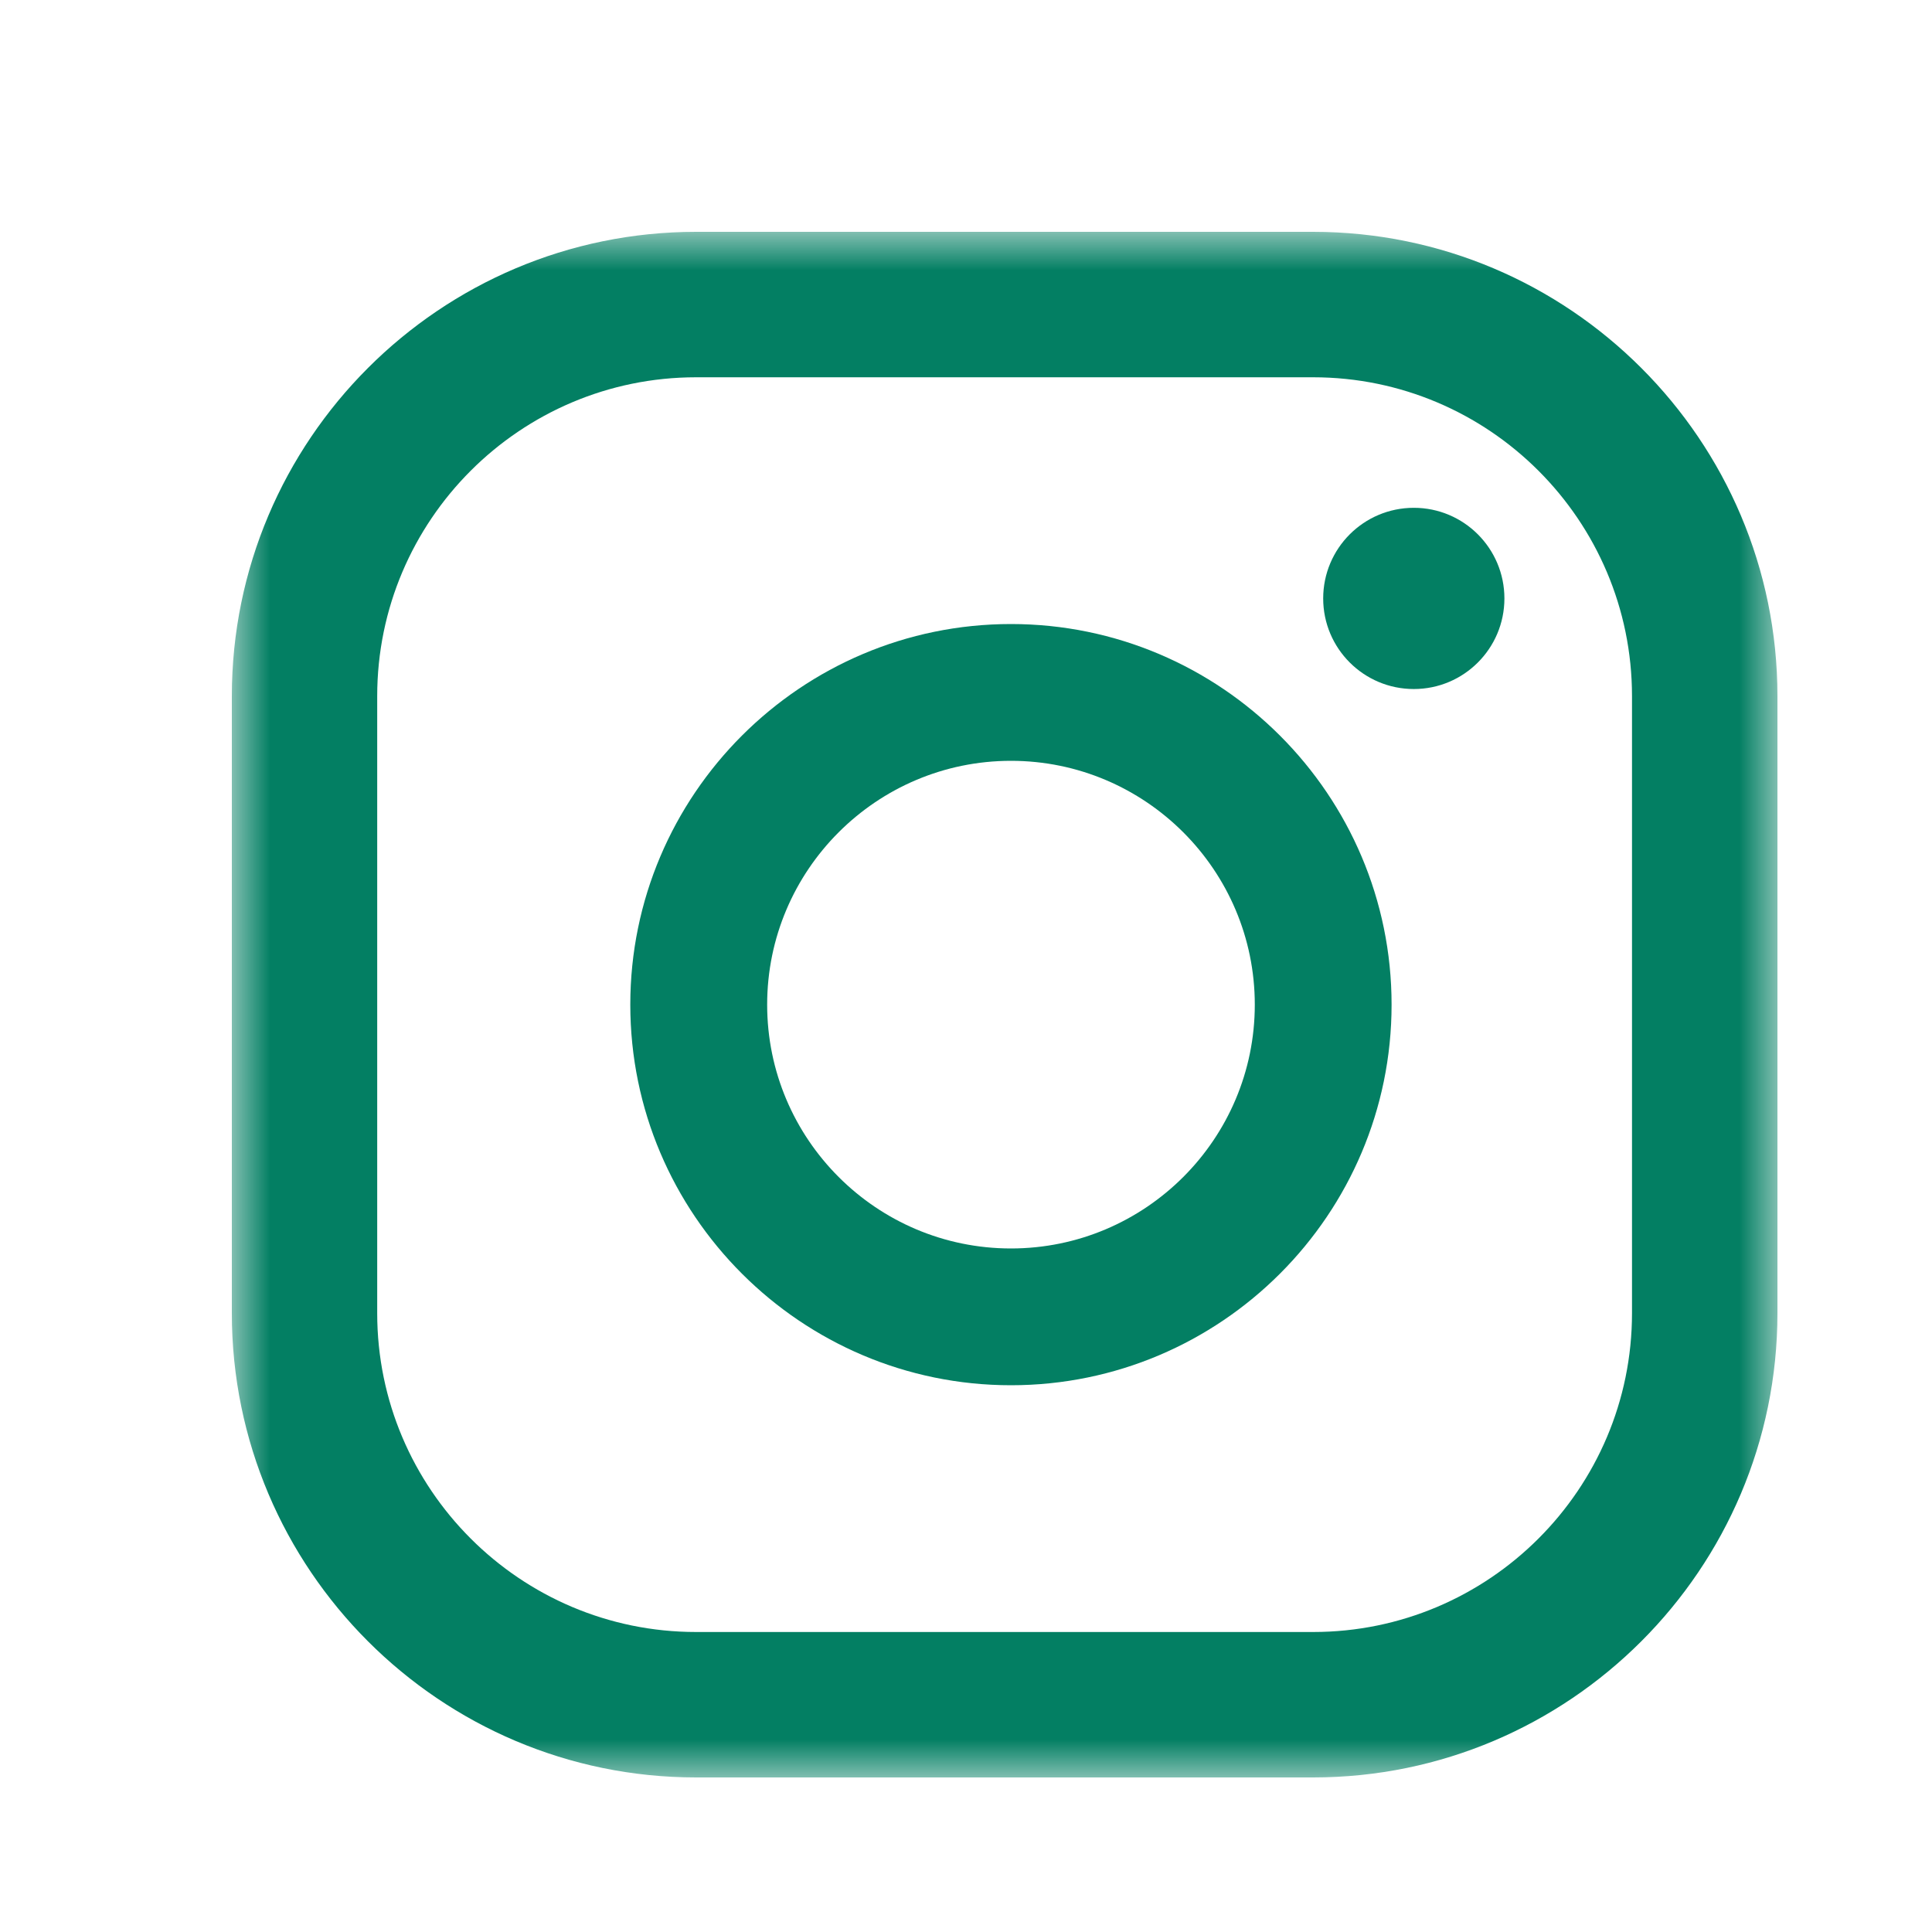 <?xml version="1.0" encoding="UTF-8"?>
<svg width="25px" height="25px" viewBox="0 0 25 25" version="1.1" xmlns="http://www.w3.org/2000/svg" xmlns:xlink="http://www.w3.org/1999/xlink">
    <title>ico/instagram</title>
    <defs>
        <polygon id="path-1" points="0 0 20 0 20 20 0 20"></polygon>
    </defs>
    <g id="ico/instagram" stroke="none" stroke-width="1" fill="none" fill-rule="evenodd">
        <g id="Group-8-Copy-3" transform="translate(3, 3)">
            <path d="M15.295,3.571 C14.647,3.571 14.122,4.096 14.122,4.744 C14.122,5.391 14.647,5.916 15.295,5.916 C15.942,5.916 16.467,5.391 16.467,4.744 C16.467,4.096 15.942,3.571 15.295,3.571" id="Fill-1" fill="#037F63"></path>
            <path d="M10.082,13.155 C8.342,13.155 6.927,11.74 6.927,10 C6.927,8.26 8.342,6.845 10.082,6.845 C11.821,6.845 13.237,8.26 13.237,10 C13.237,11.74 11.821,13.155 10.082,13.155 M10.082,5.075 C7.366,5.075 5.156,7.284 5.156,10 C5.156,12.716 7.366,14.925 10.082,14.925 C12.798,14.925 15.007,12.716 15.007,10 C15.007,7.284 12.798,5.075 10.082,5.075" id="Fill-3" fill="#037F63"></path>
            <g id="Group-7">
                <mask id="mask-2" fill="white">
                    <use xlink:href="#path-1"></use>
                </mask>
                <g id="Clip-6"></g>
                <path d="M6.007,1.882 C3.732,1.882 1.881,3.732 1.881,6.008 L1.881,13.993 C1.881,16.268 3.732,18.118 6.007,18.118 L13.992,18.118 C16.267,18.118 18.118,16.268 18.118,13.993 L18.118,6.008 C18.118,3.732 16.267,1.882 13.992,1.882 L6.007,1.882 Z M13.992,20 L6.007,20 C2.695,20 -0,17.305 -0,13.993 L-0,6.008 C-0,2.695 2.695,0 6.007,0 L13.992,0 C17.305,0 20,2.695 20,6.008 L20,13.993 C20,17.305 17.305,20 13.992,20 L13.992,20 Z" id="Fill-5" fill="#037F63" mask="url(#mask-2)"></path>
            </g>
        </g>
    </g>
</svg>